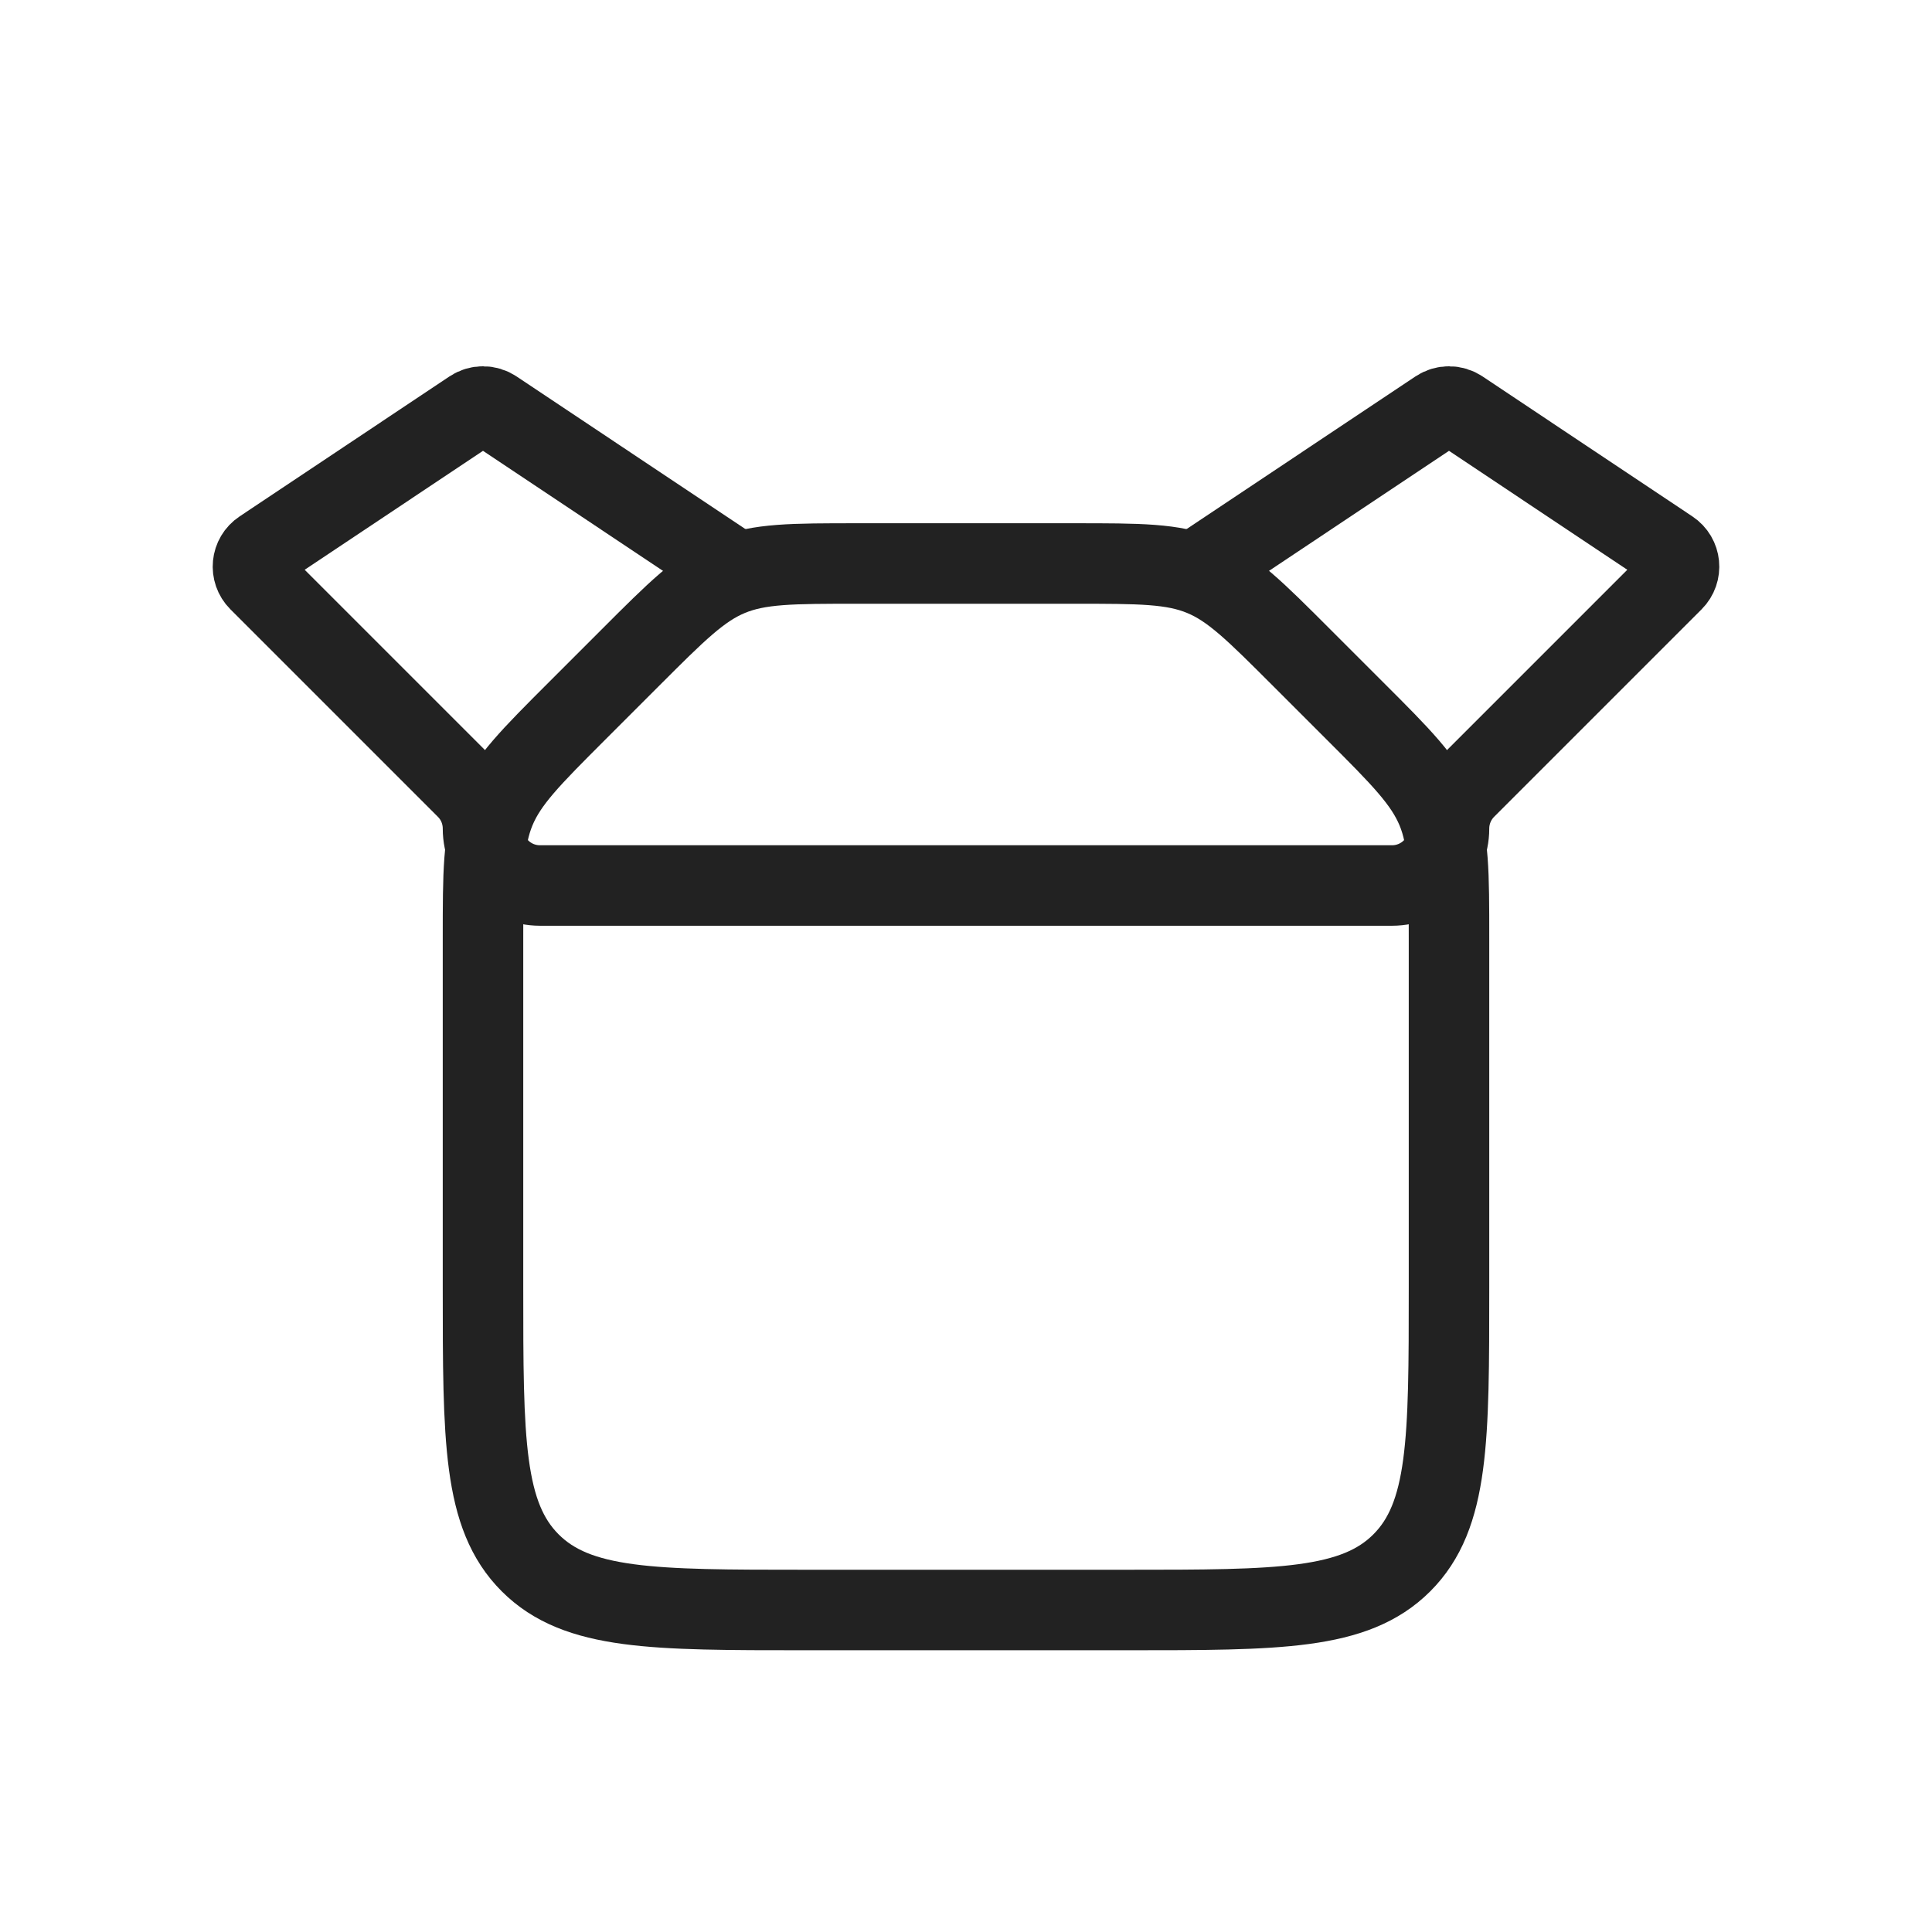 <svg xmlns="http://www.w3.org/2000/svg" width="24" height="24" viewBox="0 0 24 24" fill="none"><g id="Box_open_light"><path id="Rectangle 1" d="M6 11.657C6 10.839 6 10.431 6.152 10.063C6.304 9.696 6.594 9.406 7.172 8.828L7.828 8.172C8.406 7.594 8.696 7.304 9.063 7.152C9.431 7 9.839 7 10.657 7H13.343C14.161 7 14.569 7 14.937 7.152C15.305 7.304 15.594 7.594 16.172 8.172L16.828 8.828C17.407 9.406 17.695 9.696 17.848 10.063C18 10.431 18 10.839 18 11.657V16C18 17.886 18 18.828 17.414 19.414C16.828 20 15.886 20 14 20H10C8.114 20 7.172 20 6.586 19.414C6 18.828 6 17.886 6 16V11.657Z" stroke="#222222"></path><path id="Vector 3" d="M9 7L6.139 5.092C6.055 5.036 5.945 5.036 5.861 5.092L3.254 6.831C3.122 6.918 3.104 7.104 3.216 7.216L5.793 9.793C5.926 9.925 6 10.105 6 10.293V10.293C6 10.683 6.317 11 6.707 11H17.293C17.683 11 18 10.683 18 10.293V10.293C18 10.105 18.075 9.925 18.207 9.793L20.784 7.216C20.896 7.104 20.878 6.918 20.746 6.831L18.139 5.092C18.055 5.036 17.945 5.036 17.861 5.092L15 7" stroke="#222222" stroke-linecap="round"></path></g></svg>